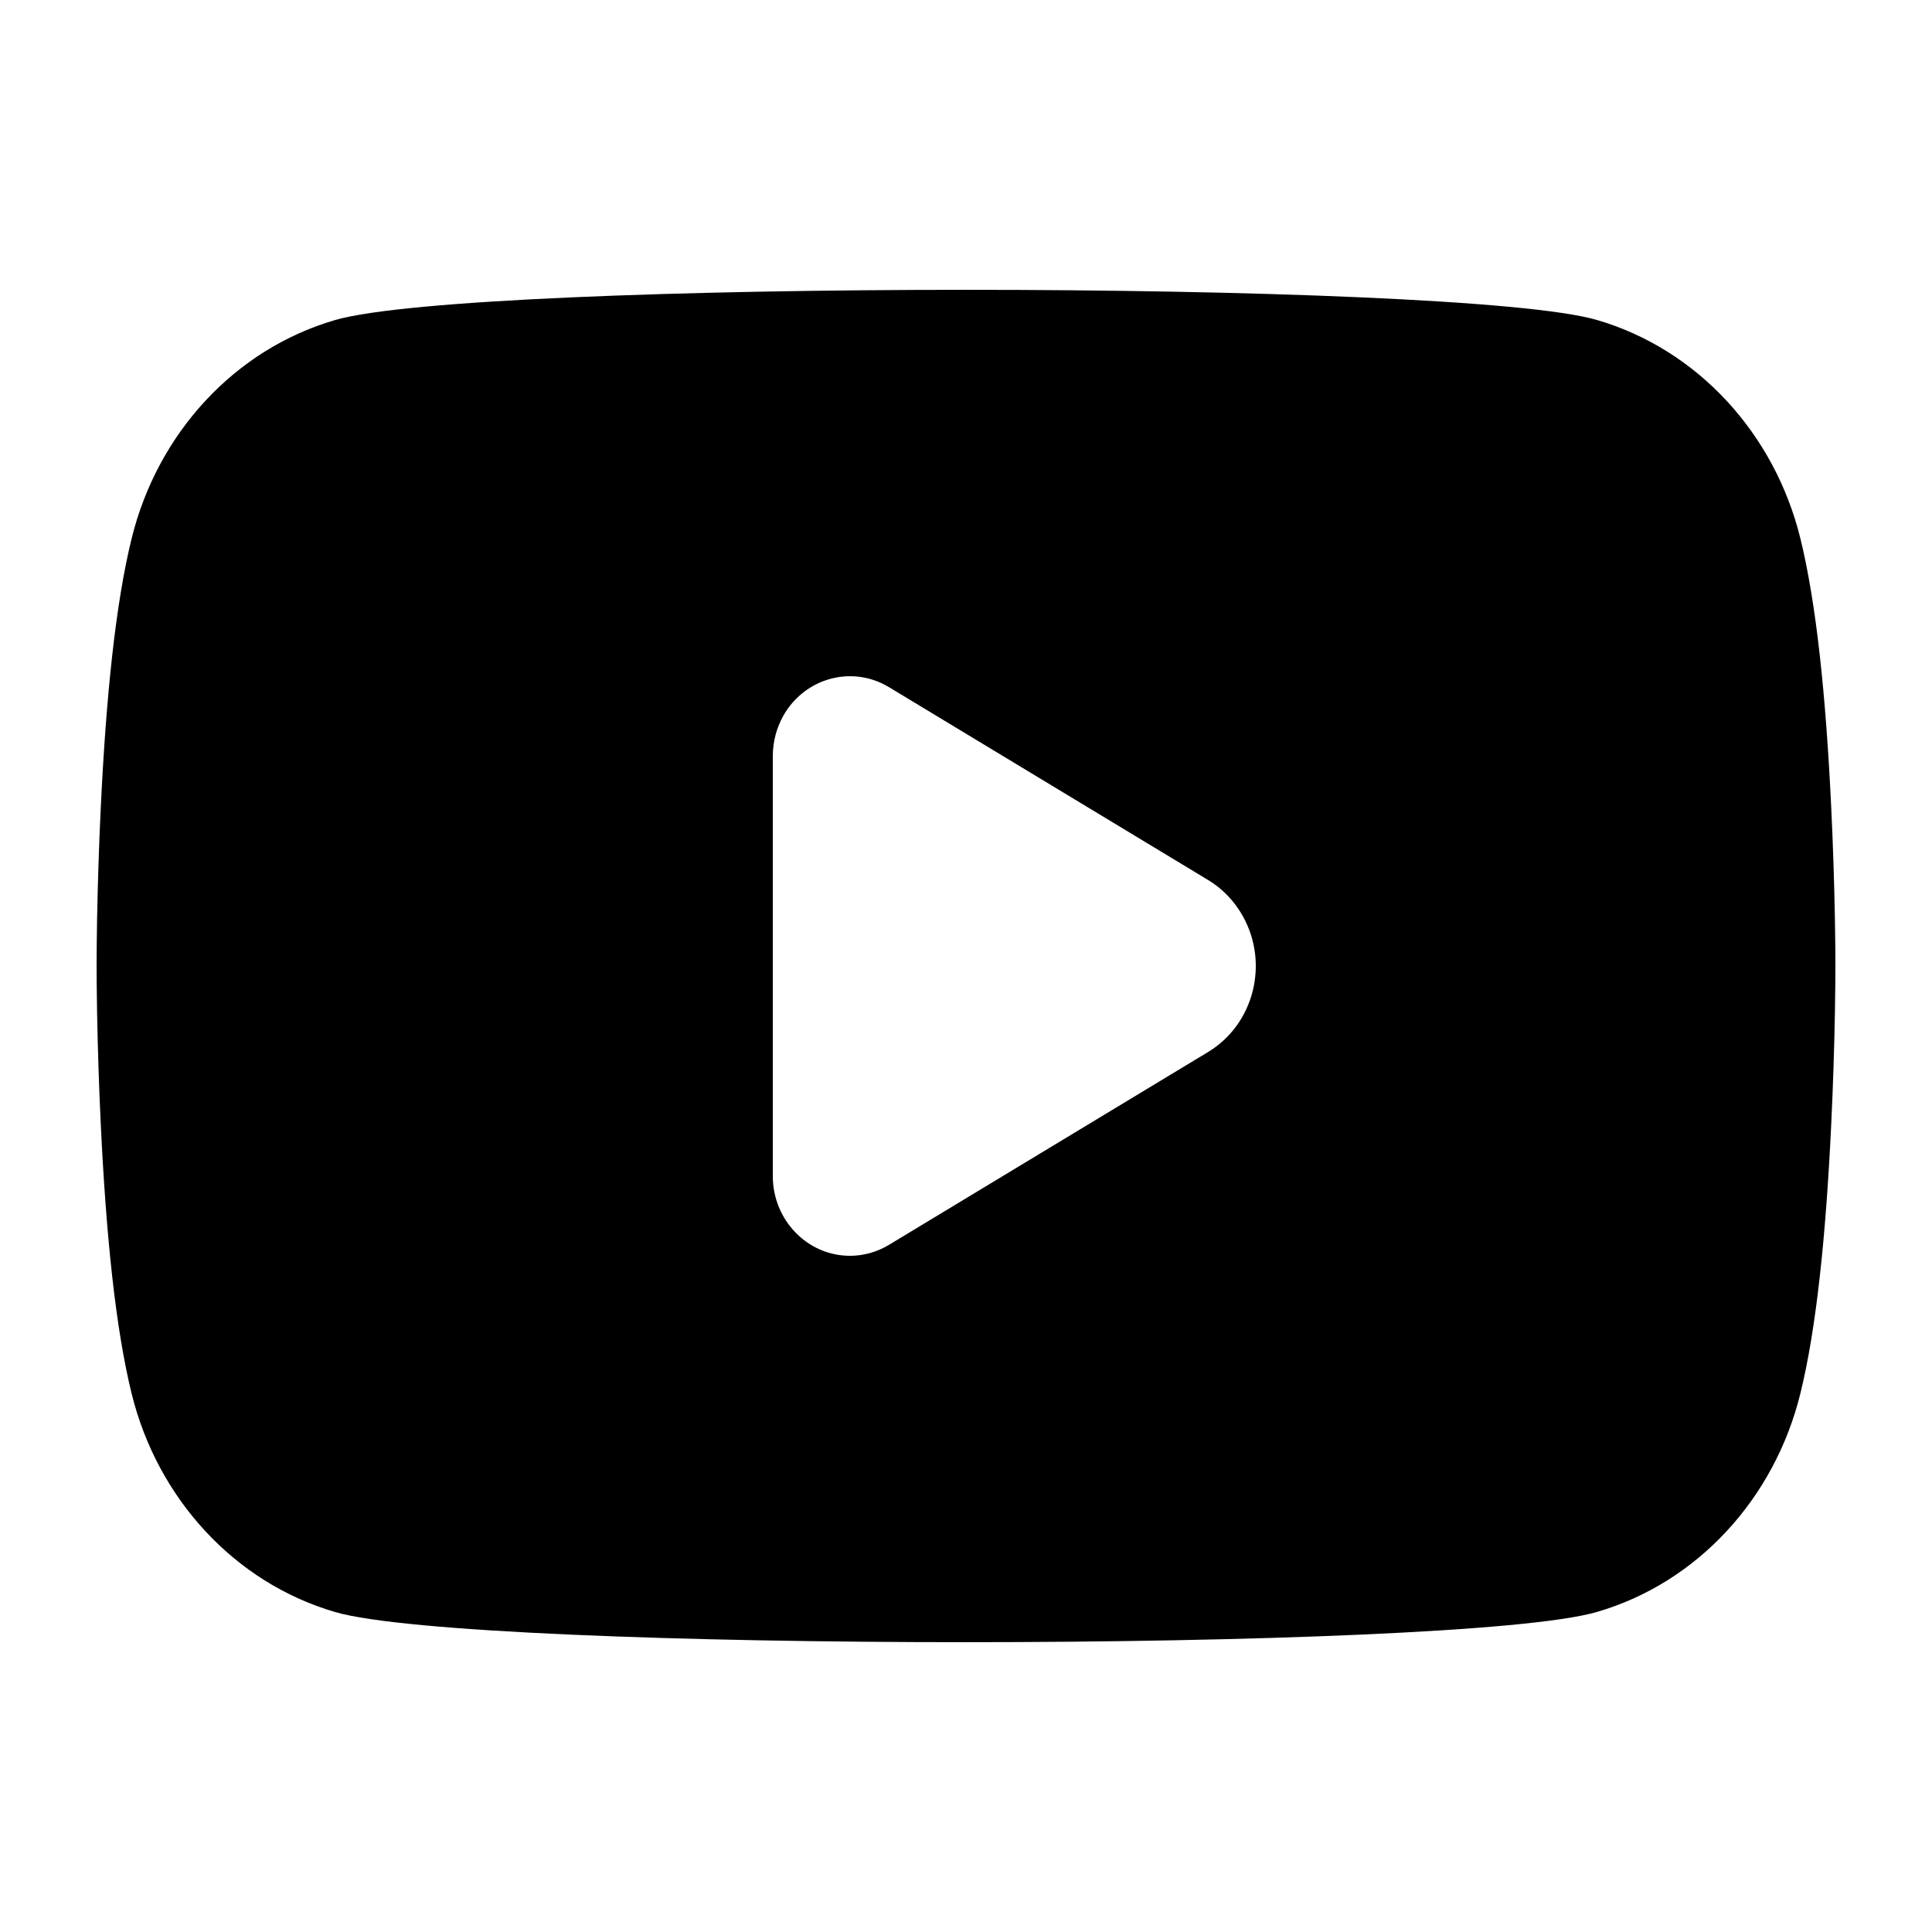 <?xml version="1.0" encoding="UTF-8"?>
<svg width="20px" height="20px" viewBox="0 0 20 20" version="1.1" xmlns="http://www.w3.org/2000/svg" xmlns:xlink="http://www.w3.org/1999/xlink">
    <!-- Generator: sketchtool 60 (101010) - https://sketch.com -->
    <title>7383CF71-BF33-4E35-8A1D-24A9FB62494C</title>
    <desc>Created with sketchtool.</desc>
    <g id="Design" stroke="none" stroke-width="1" fill="none" fill-rule="evenodd">
        <g id="Home" transform="translate(-315, -1577)">
            <g id="Footer" transform="translate(0, 676)">
                <g id="Social-icons">
                    <g transform="translate(20, 889)">
                        <g id="Button-5" transform="translate(276, 0)">
                            <g id="Icon" transform="translate(19, 12)">
                                <rect id="icon-base" fill-opacity="0" fill="#FFFFFF" x="0" y="0" width="20" height="20"></rect>
                                <path d="M19,10 C19,10.097 18.999,10.261 18.995,10.483 C18.988,10.851 18.976,11.24 18.957,11.634 C18.902,12.792 18.803,13.754 18.637,14.427 C18.369,15.515 17.57,16.385 16.531,16.687 C15.1,17.104 4.9,17.104 3.47,16.688 C2.43,16.385 1.631,15.515 1.363,14.428 C1.197,13.754 1.098,12.792 1.043,11.634 C1.024,11.24 1.012,10.851 1.005,10.483 C1.001,10.261 1,10.097 1,10 C1,9.901 1.001,9.737 1.005,9.515 C1.012,9.147 1.024,8.758 1.043,8.364 C1.098,7.207 1.197,6.246 1.363,5.573 C1.631,4.485 2.43,3.615 3.469,3.313 C4.9,2.896 15.1,2.896 16.53,3.312 C17.57,3.615 18.369,4.485 18.637,5.572 C18.803,6.246 18.902,7.207 18.957,8.364 C18.976,8.758 18.988,9.147 18.995,9.515 C18.999,9.737 19,9.901 19,10 Z M12.505,9.109 C12.653,9.198 12.777,9.326 12.863,9.479 C13.142,9.972 12.981,10.604 12.505,10.891 L9.202,12.887 C9.079,12.961 8.94,13 8.799,13 C8.358,13 8,12.63 8,12.174 L8,7.826 C8,7.68 8.038,7.536 8.109,7.409 C8.332,7.016 8.821,6.883 9.202,7.113 L12.505,9.109 Z" id="icon" fill="#000000"></path>
                            </g>
                        </g>
                    </g>
                </g>
            </g>
        </g>
    </g>
</svg>